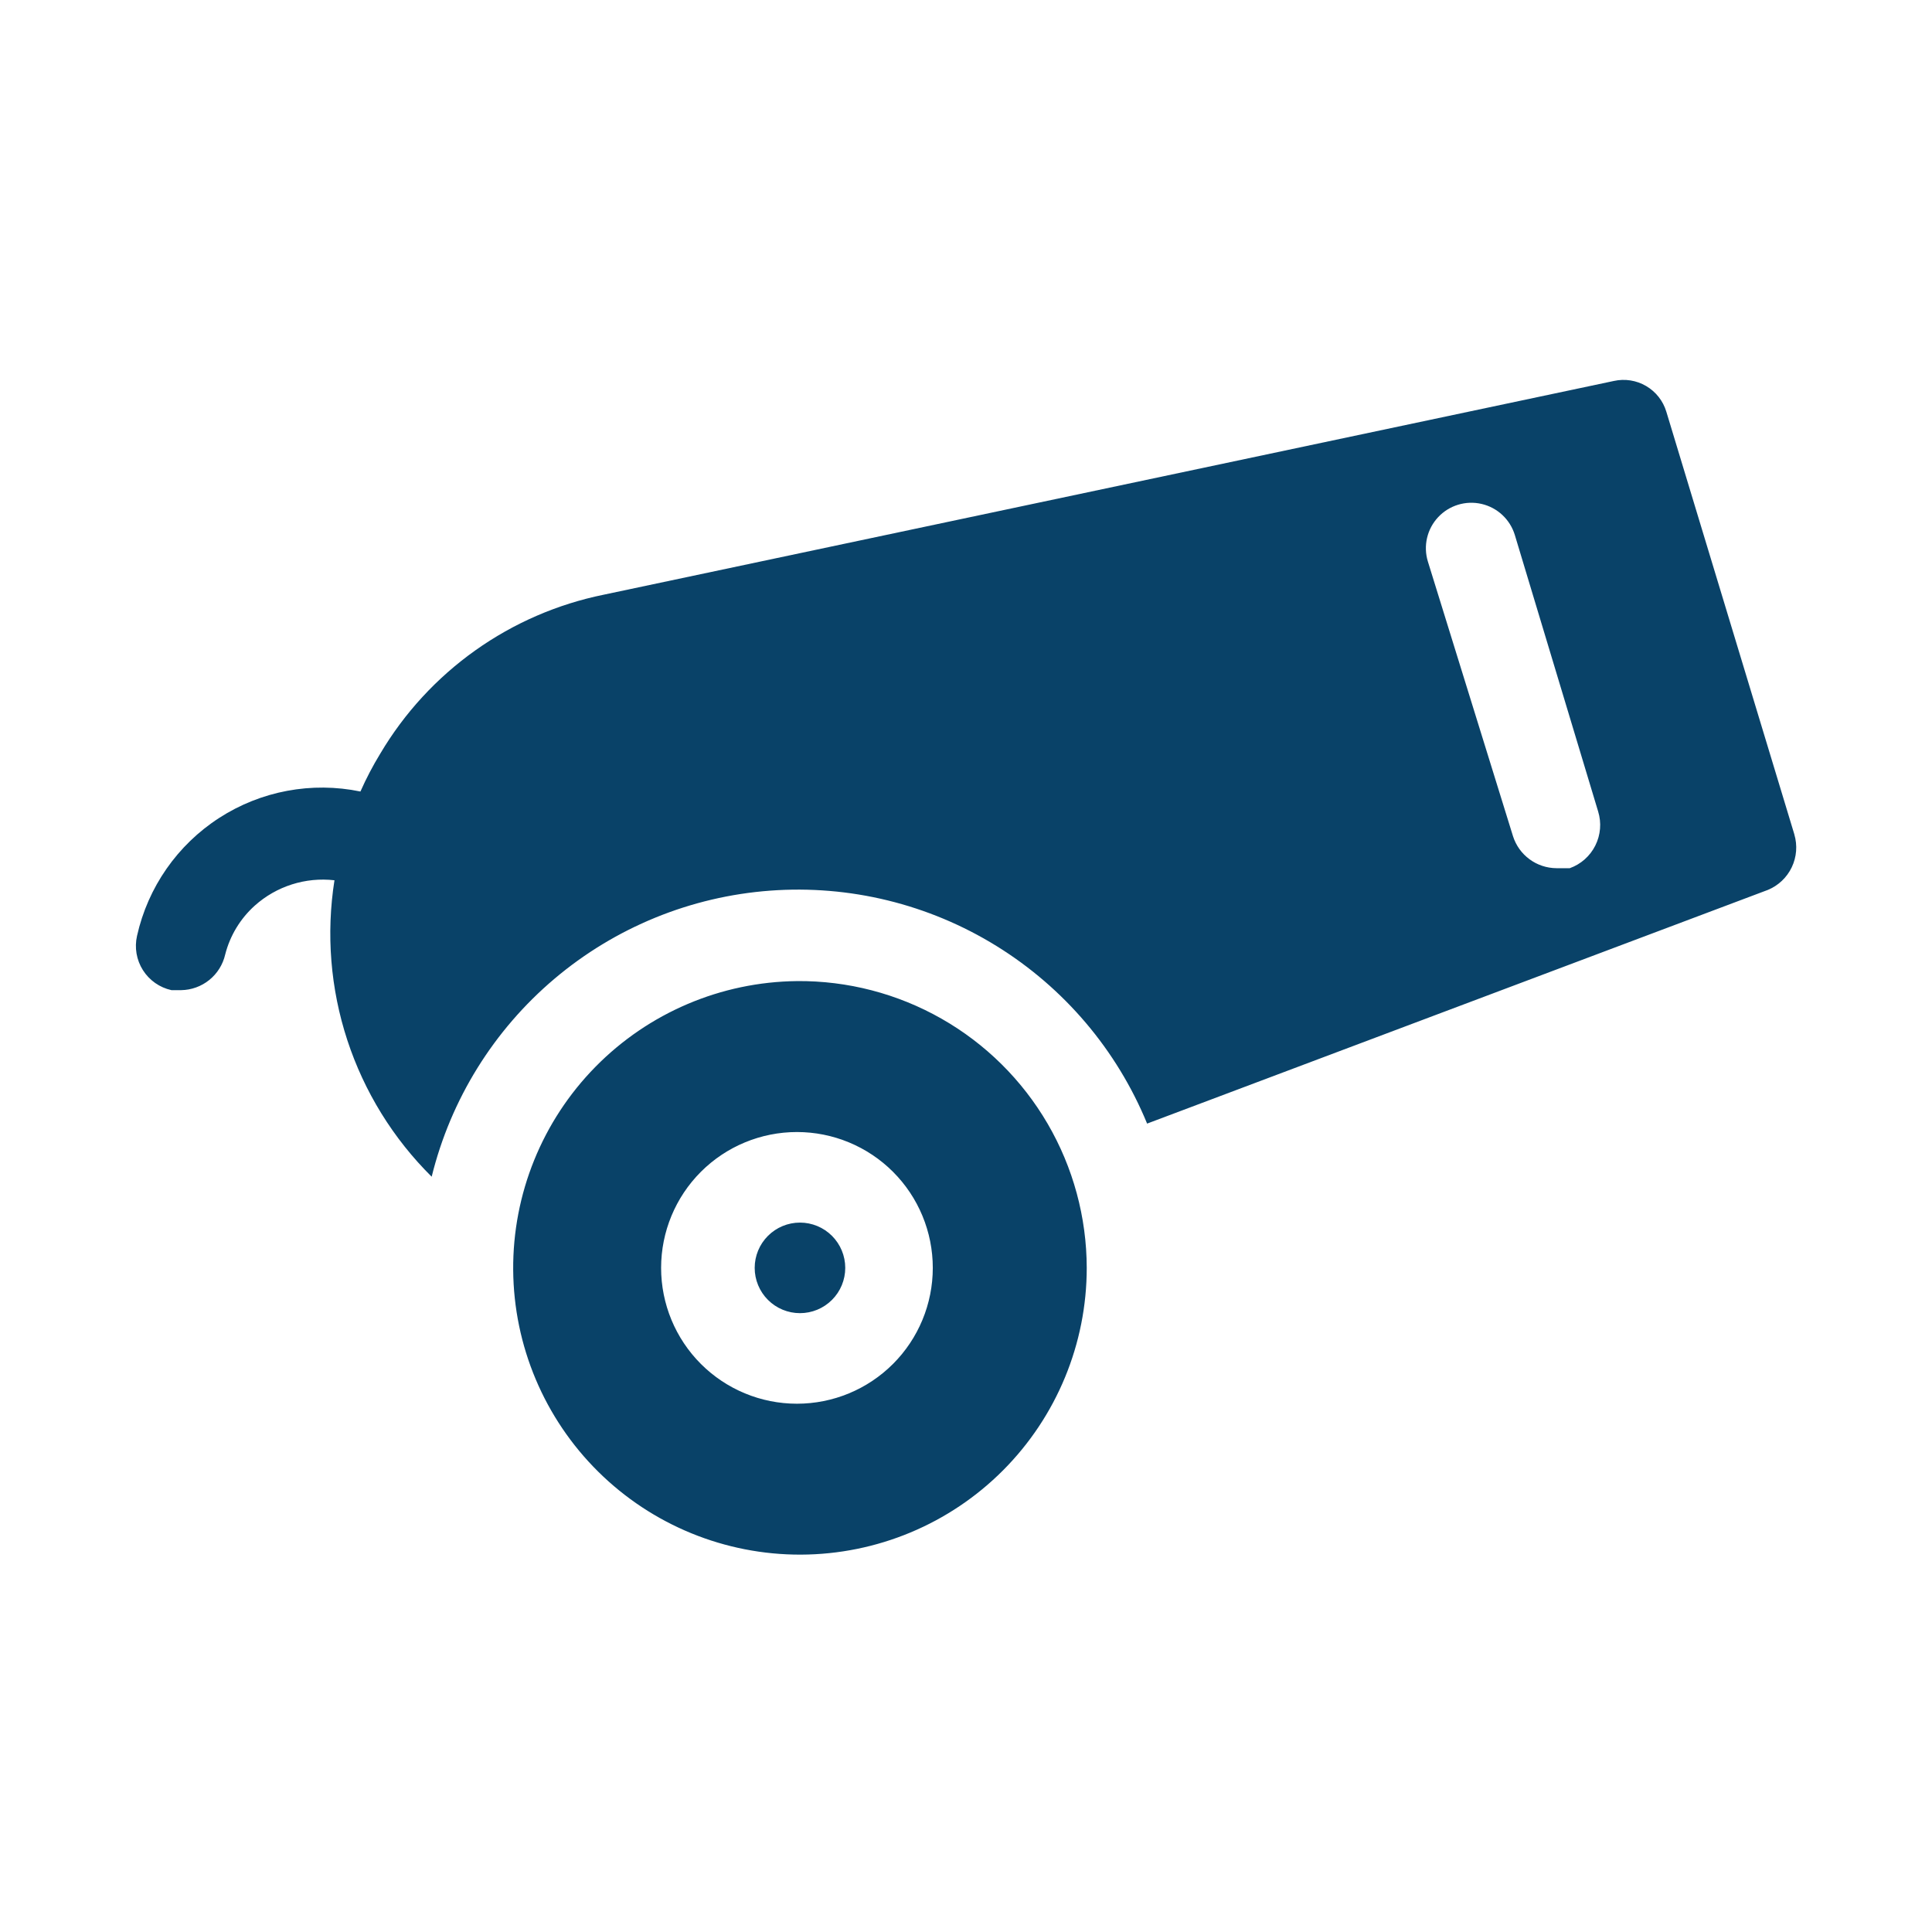 <?xml version="1.0" encoding="UTF-8"?>
<svg width="1200pt" height="1200pt" version="1.1" viewBox="0 0 1200 1200" xmlns="http://www.w3.org/2000/svg">
 <path d="m1114.5 518.25-79.5-262.5c-2.012-6.723-6.496-12.434-12.551-15.98-6.055-3.547-13.227-4.672-20.074-3.144l-627.38 132.75c-28.73 5.844-55.918 17.637-79.816 34.621-23.898 16.988-43.973 38.789-58.934 64.004-4.641 7.594-8.773 15.488-12.375 23.625-30.262-6.254-61.77-0.363-87.727 16.402-25.957 16.766-44.281 43.066-51.023 73.223-1.676 7.312-0.359 14.992 3.652 21.328 4.016 6.34 10.395 10.812 17.723 12.422h6c6.383-0.09 12.547-2.32 17.512-6.332 4.965-4.012 8.438-9.574 9.863-15.793 2.984-11.719 9.379-22.289 18.375-30.375 13.492-12.082 31.508-17.812 49.5-15.75-5.242 33.277-2.504 67.328 7.992 99.34 10.5 32.012 28.453 61.074 52.383 84.785 11.82-48.004 38.52-91.039 76.277-122.95 37.758-31.914 84.637-51.07 133.94-54.73 49.301-3.66 98.496 8.359 140.55 34.348 42.055 25.984 74.82 64.605 93.602 110.34l385.5-145.12c6.539-2.684 11.848-7.695 14.895-14.07 3.051-6.375 3.621-13.656 1.605-20.43zm-139.5 21h-8.25c-6.023-0.035-11.879-1.977-16.73-5.547-4.852-3.57-8.445-8.586-10.27-14.328l-52.875-170.62c-2.949-9.645-0.523-20.133 6.356-27.508 6.879-7.375 17.172-10.52 27-8.25 9.828 2.269 17.695 9.613 20.645 19.258l51.75 171.75c2.168 7.016 1.547 14.594-1.738 21.164-3.281 6.566-8.973 11.613-15.887 14.086zm-480 70.125c-47.129 0.496-92.145 19.652-125.18 53.27-33.035 33.621-51.398 78.961-51.07 126.09 0.332 47.129 19.328 92.211 52.828 125.36 33.504 33.152 78.777 51.676 125.91 51.512 47.133-0.164 92.281-19 125.55-52.387 33.27-33.383 51.953-78.594 51.957-125.73-0.066-31.461-8.445-62.348-24.289-89.527-15.844-27.18-38.59-49.688-65.934-65.246-27.348-15.562-58.316-23.617-89.777-23.352zm0 262.5c-22.379 0-43.84-8.891-59.664-24.711-15.82-15.824-24.711-37.285-24.711-59.664s8.891-43.84 24.711-59.664c15.824-15.82 37.285-24.711 59.664-24.711s43.84 8.891 59.664 24.711c15.82 15.824 24.711 37.285 24.711 59.664s-8.891 43.84-24.711 59.664c-15.824 15.82-37.285 24.711-59.664 24.711zm30-84.375c0 7.461-2.965 14.613-8.238 19.887-5.273 5.273-12.426 8.238-19.887 8.238s-14.613-2.965-19.887-8.238c-5.273-5.273-8.238-12.426-8.238-19.887s2.965-14.613 8.238-19.887c5.273-5.273 12.426-8.238 19.887-8.238s14.613 2.965 19.887 8.238c5.273 5.273 8.238 12.426 8.238 19.887z" fill="#094268"/>
</svg>
